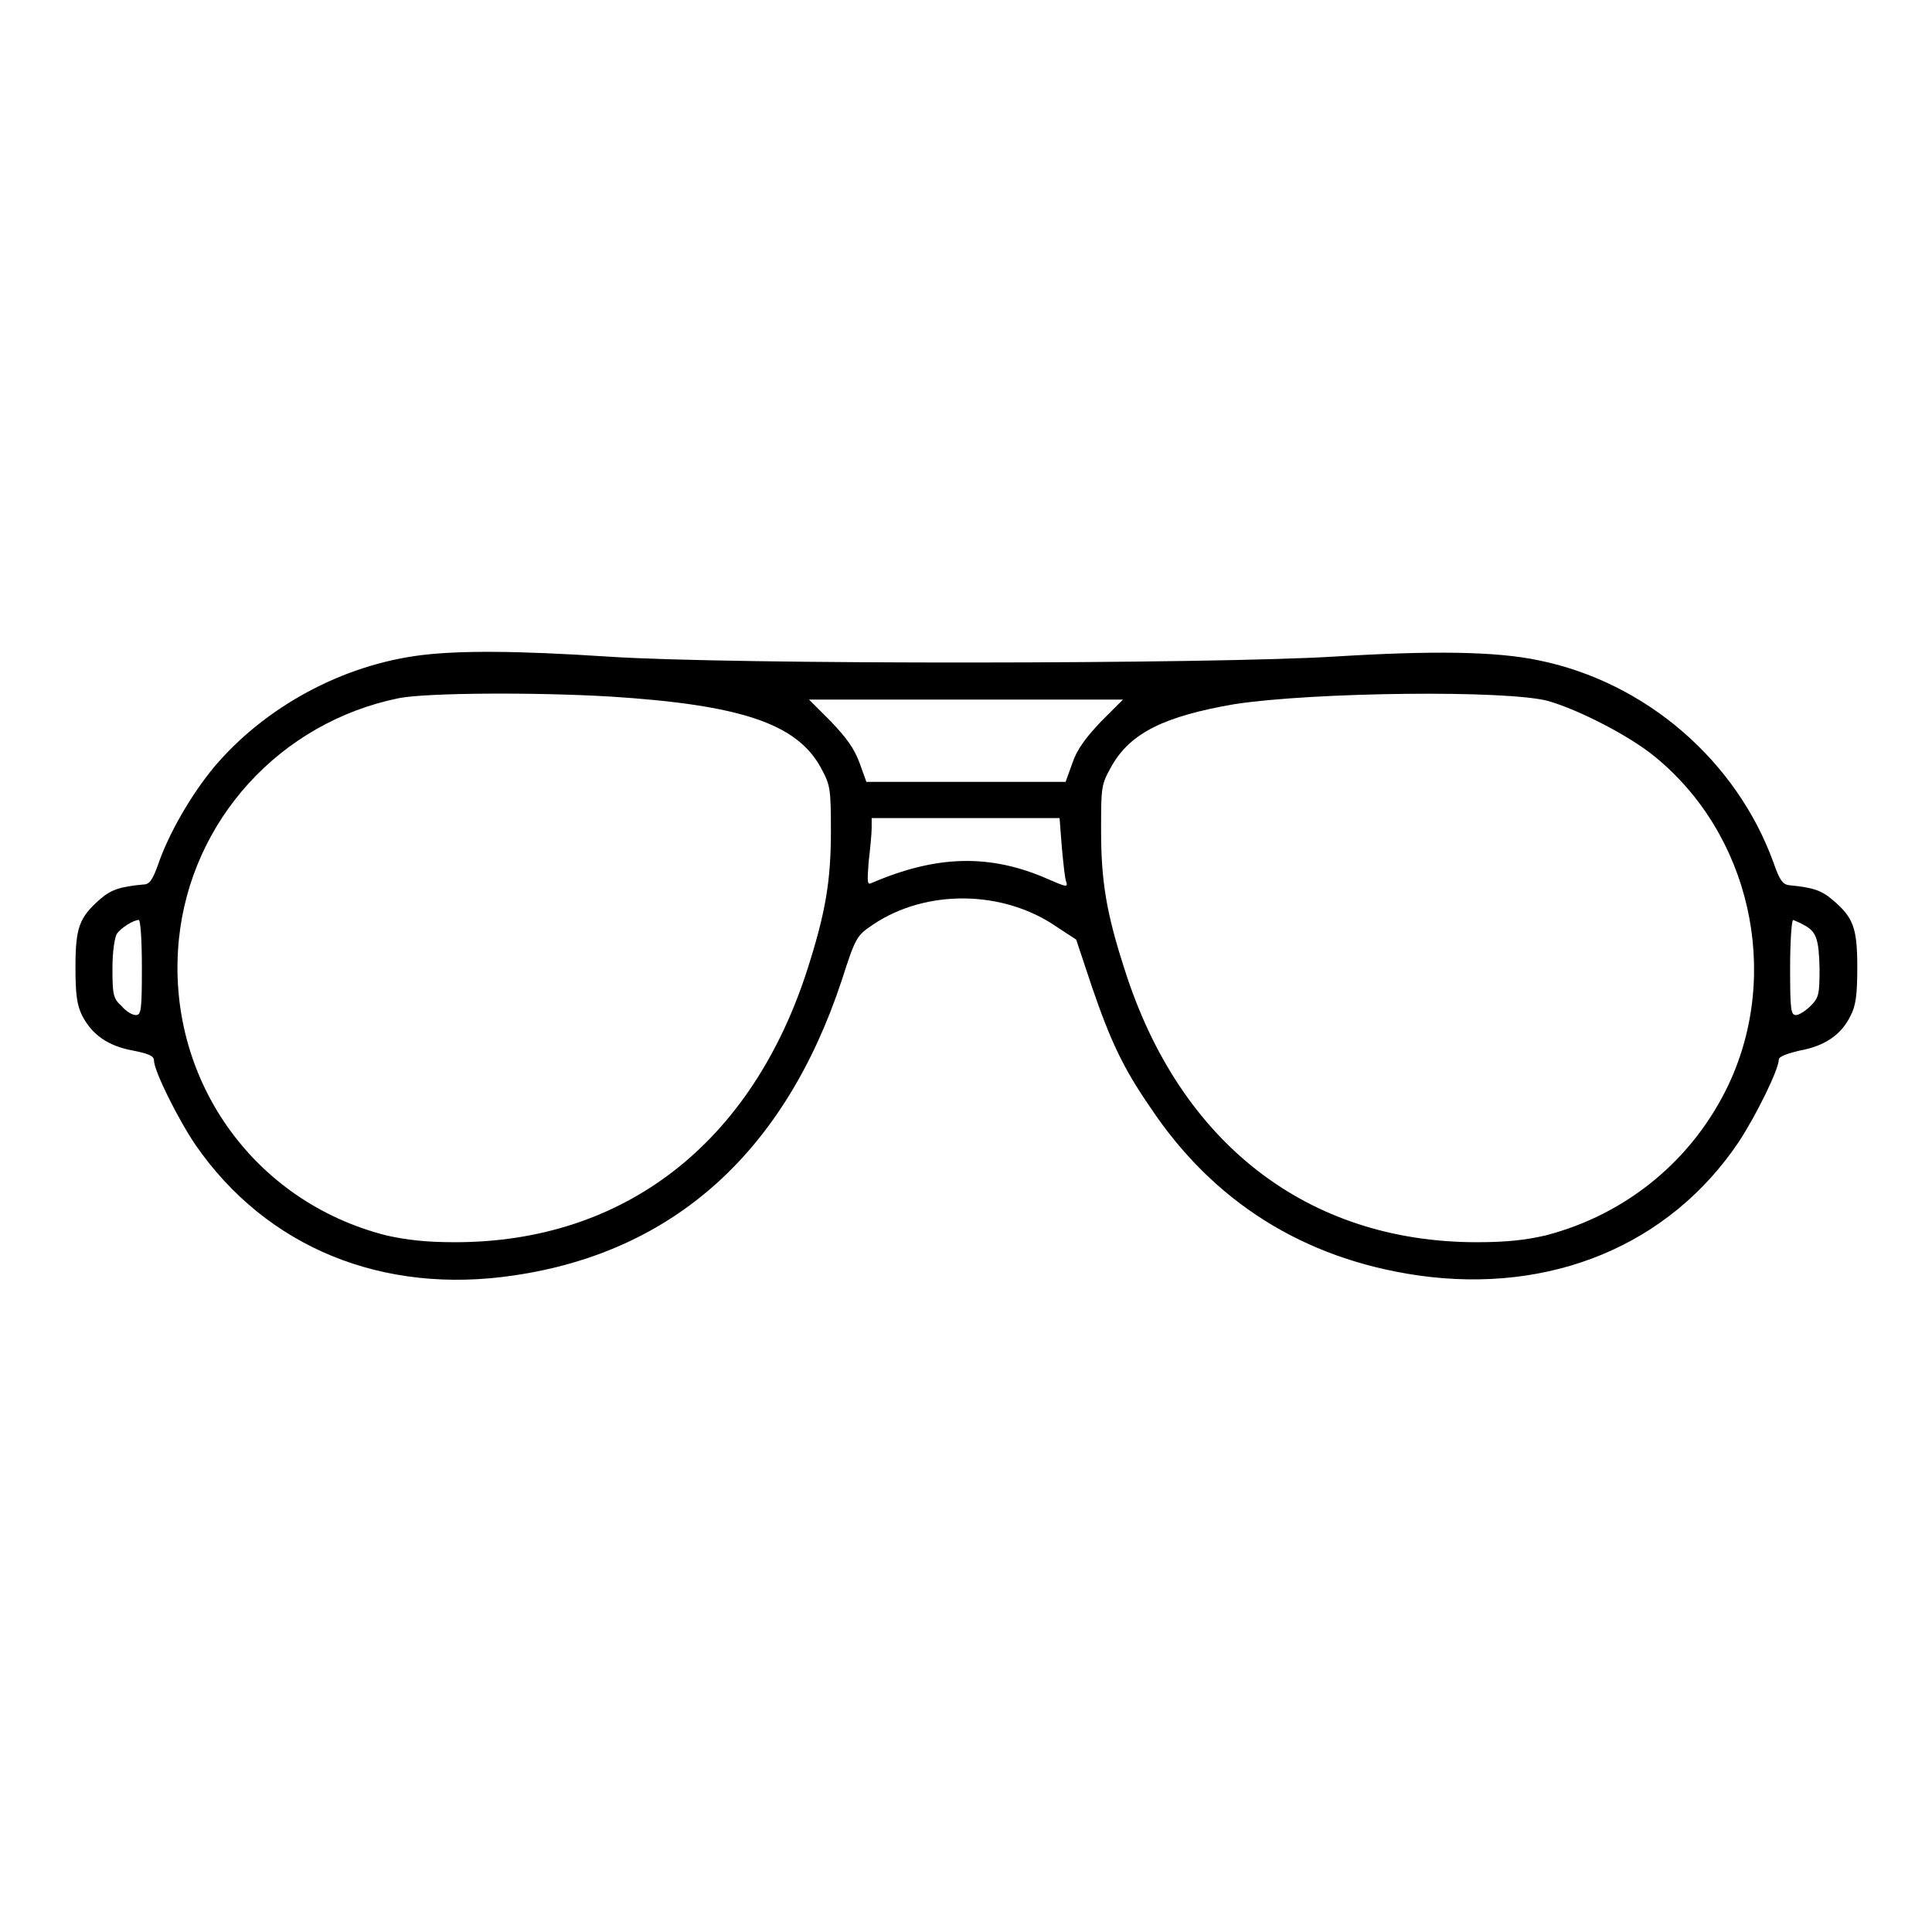<?xml version="1.0" encoding="utf-8"?>
<!-- Svg Vector Icons : http://www.onlinewebfonts.com/icon -->
<!DOCTYPE svg PUBLIC "-//W3C//DTD SVG 1.1//EN" "http://www.w3.org/Graphics/SVG/1.1/DTD/svg11.dtd">
<svg version="1.1" xmlns="http://www.w3.org/2000/svg" xmlns:xlink="http://www.w3.org/1999/xlink" x="0px" y="0px" viewBox="0 0 256 256" enable-background="new 0 0 256 256" xml:space="preserve">
<g><g><g><path fill="#000000" d="M55.9,86.8c-10.6,1.3-20.8,6.9-27.5,14.8c-3,3.6-6.1,8.9-7.5,13.1c-0.7,1.9-1.1,2.5-1.9,2.5c-3.2,0.3-4.3,0.7-5.8,2c-2.7,2.4-3.2,3.7-3.2,9c0,3.6,0.2,5,0.9,6.4c1.3,2.5,3.4,4,6.7,4.6c2,0.4,2.8,0.7,2.8,1.3c0,1.4,3.2,7.8,5.5,11.2c9.4,13.6,24.8,19.9,42.2,17.3c21.2-3.1,35.9-16.4,43.4-39c1.9-5.9,2-6,4.2-7.5c7-4.7,17.2-4.6,24.3,0.3l2.6,1.7l2.1,6.3c2.4,7,4.1,10.7,7.7,15.9c8.3,12.5,20.3,20.1,35.5,22.3c17.6,2.5,33.3-4,42.5-17.7c2.3-3.5,5.3-9.6,5.3-10.9c0-0.4,1.1-0.8,2.8-1.2c3.3-0.6,5.5-2.1,6.7-4.6c0.7-1.3,0.9-2.8,0.9-6.4c0-5.2-0.5-6.6-3.2-8.9c-1.5-1.3-2.6-1.7-5.8-2c-0.9-0.1-1.3-0.7-2.1-3c-4.9-13.5-16.9-23.9-31.1-26.8c-5.7-1.2-14.1-1.3-27.1-0.5c-16.1,1-79.9,1.1-96.3,0C68.3,86.2,60.9,86.2,55.9,86.8z M80.9,92.3c17.3,1.1,24.6,3.6,27.8,9.3c1.3,2.4,1.4,2.7,1.4,8.5c0,6.6-0.7,10.8-3.1,18.3c-7.4,23.1-24.3,36.2-46.7,36.2c-3.9,0-6.4-0.3-9.1-0.9c-17.8-4.5-29.3-21-27.5-39.2c1.6-15.8,13.4-28.8,29.2-32C56.6,91.8,70.7,91.7,80.9,92.3z M205.2,92.9c4.1,1.2,10.7,4.6,14,7.3c12.7,10.3,16.8,28.6,9.9,43.4c-4.7,10-13.5,17.3-24.3,20.1c-2.6,0.6-5.1,0.9-9.1,0.9c-22.4,0-39.4-13.1-46.7-36.2c-2.4-7.4-3.1-11.7-3.1-18.3c0-5.9,0-6.1,1.4-8.6c2.5-4.4,7-6.6,16.3-8.2C174.1,91.7,199.8,91.4,205.2,92.9z M145.9,95.6c-2,2.1-3.2,3.7-3.8,5.5l-0.9,2.5H128h-13.2l-0.9-2.5c-0.7-1.9-1.7-3.3-3.8-5.5l-2.9-2.9H128h20.8L145.9,95.6z M140.7,112.3c0.2,2.1,0.4,4.2,0.6,4.6c0.2,0.7-0.1,0.6-2.4-0.4c-7.7-3.4-14.8-3.2-23.4,0.5c-0.6,0.3-0.6-0.1-0.4-2.8c0.2-1.7,0.4-3.7,0.4-4.5l0-1.3H128h12.4L140.7,112.3z M18.8,128.2c0,5.7-0.1,6.3-0.8,6.3c-0.5,0-1.3-0.5-1.9-1.2c-1.1-1-1.2-1.5-1.2-5c0-2.3,0.3-4.1,0.6-4.6c0.6-0.8,2.2-1.8,2.9-1.8C18.6,122,18.8,124.3,18.8,128.2z M238.9,122.5c1.8,0.9,2.1,1.9,2.2,5.8c0,3.5-0.1,3.9-1.2,5c-0.6,0.6-1.5,1.2-1.9,1.2c-0.7,0-0.8-0.6-0.8-6.3c0-3.4,0.2-6.3,0.4-6.3C237.8,122,238.4,122.2,238.9,122.5z"/></g></g></g>
</svg>